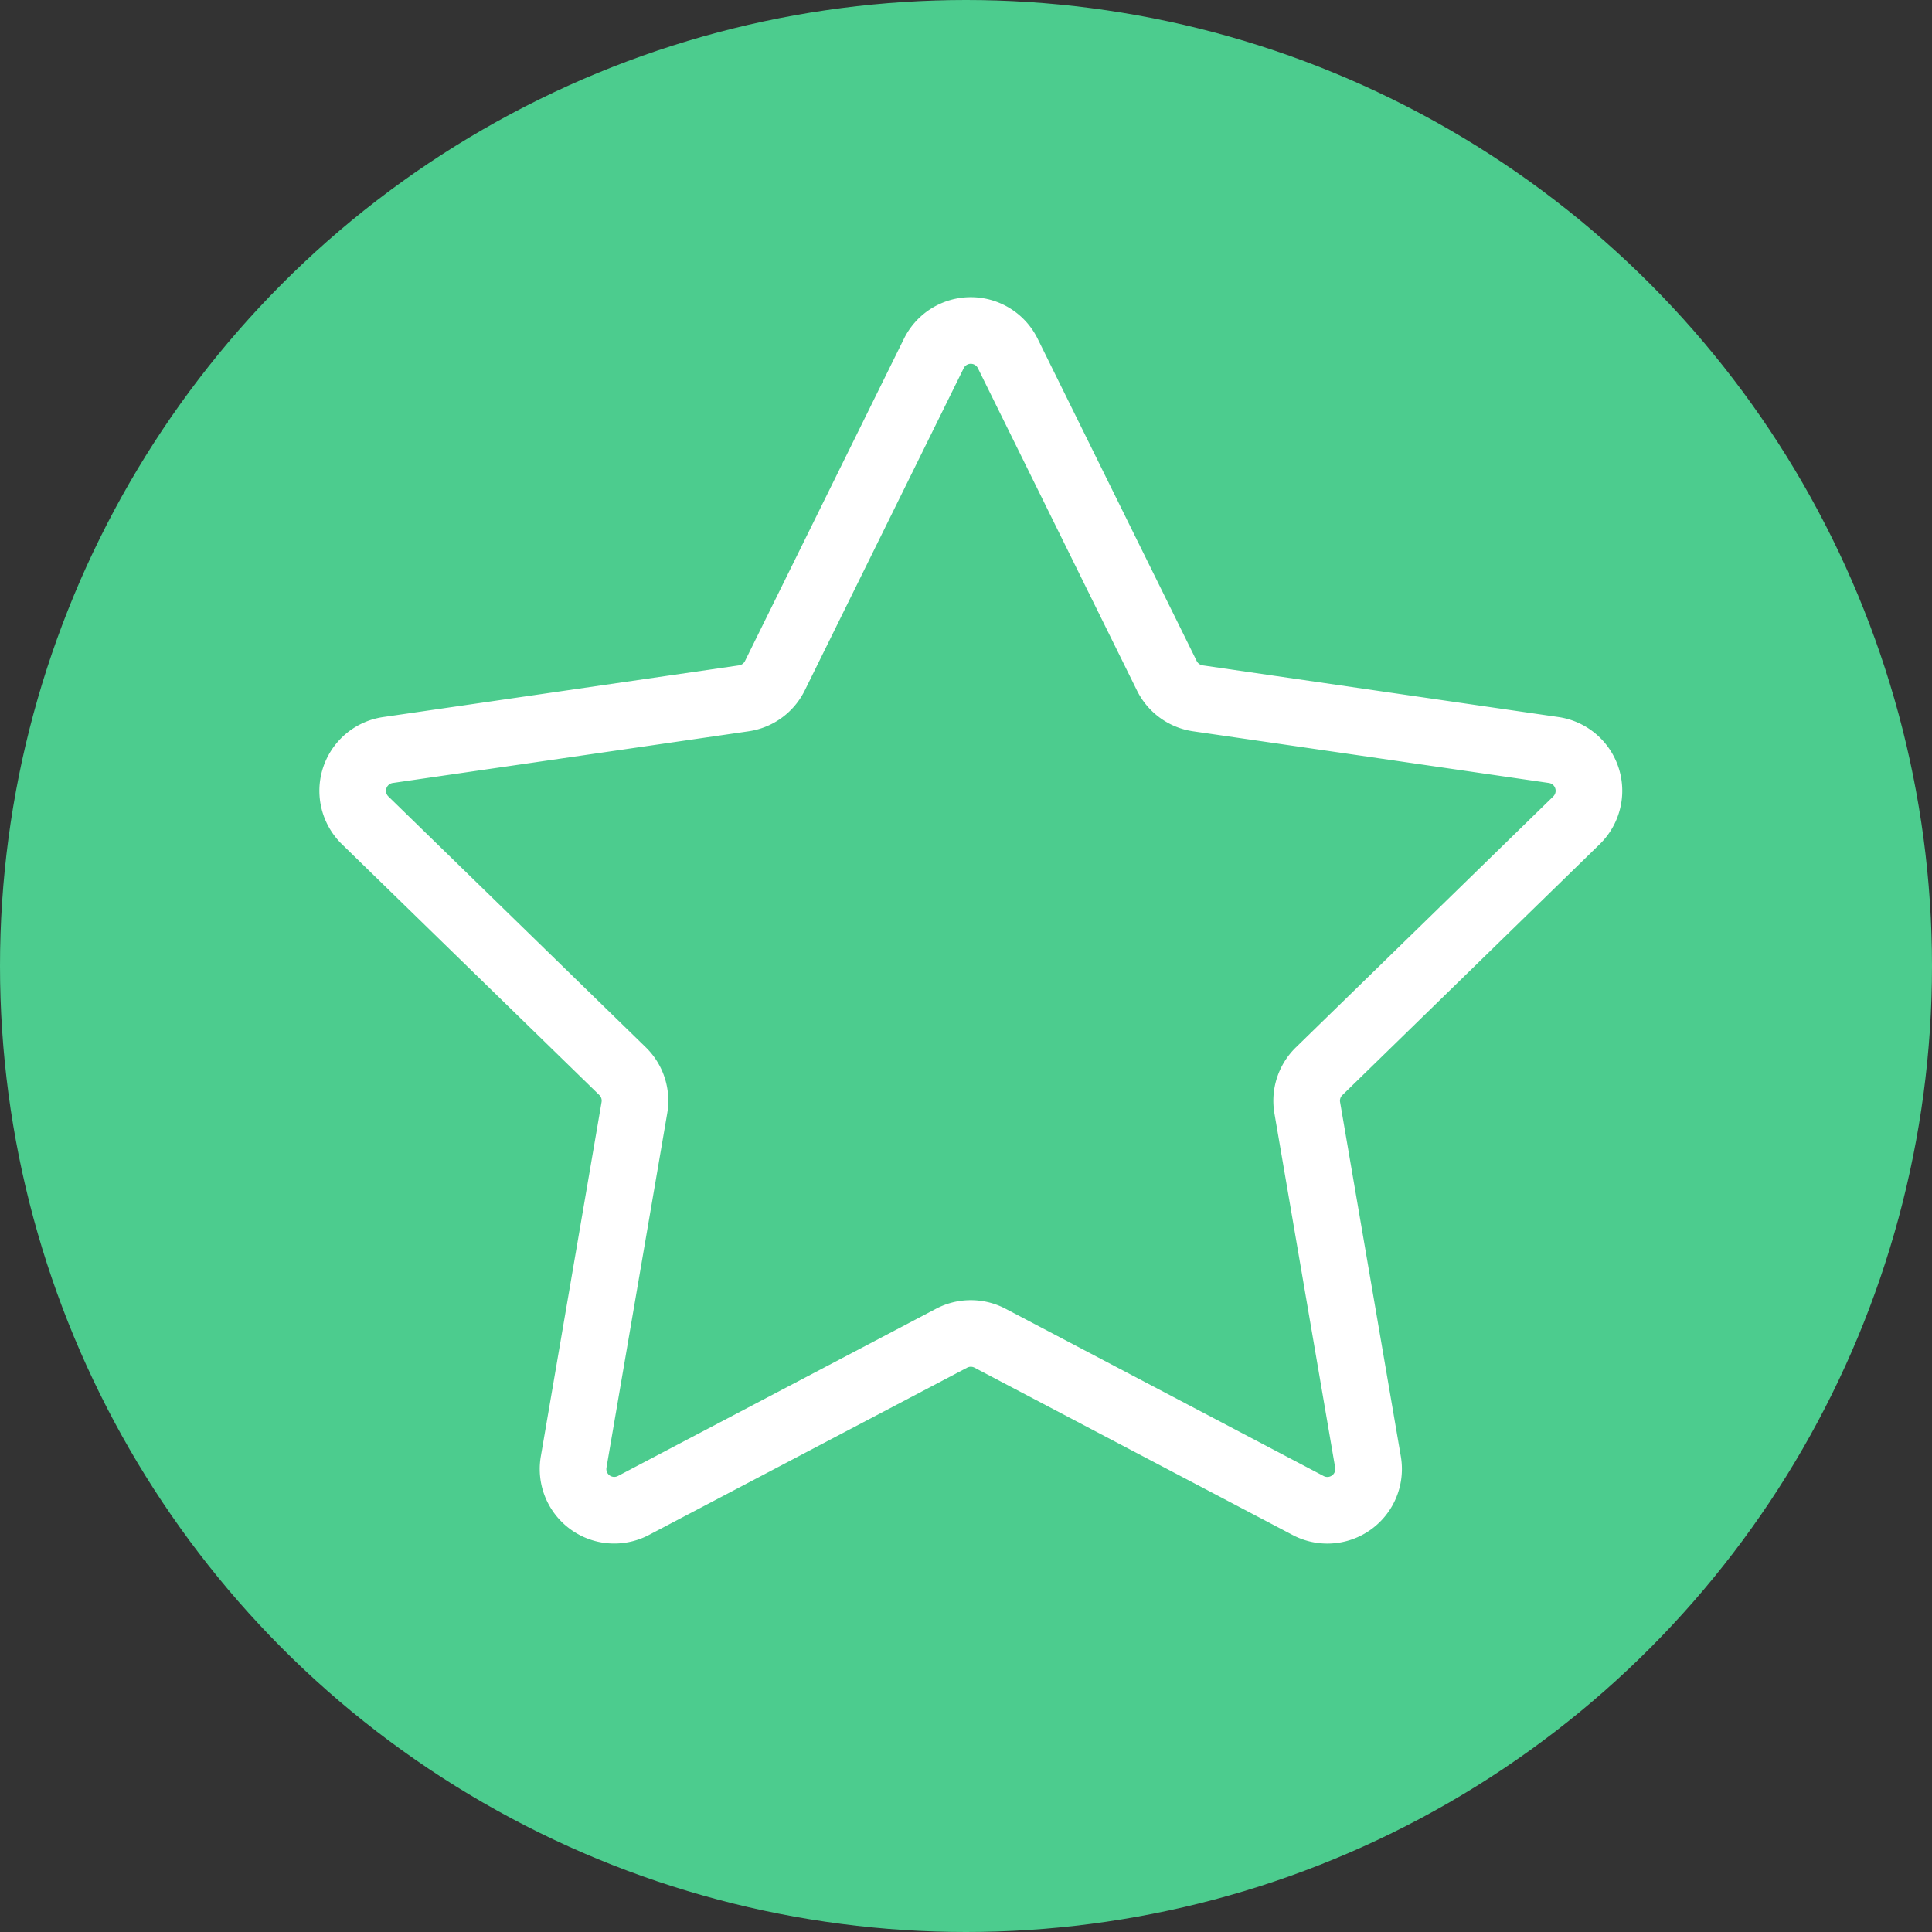 <?xml version="1.0" encoding="UTF-8"?>
<svg xmlns="http://www.w3.org/2000/svg" xmlns:xlink="http://www.w3.org/1999/xlink" width="87" height="87" viewBox="0 0 87 87">
  <rect x="0" y="0" width="87" height="87" fill="#333333" stroke="none"/>
  <defs>
    <clipPath id="clip-path">
      <rect id="Rectangle_529" data-name="Rectangle 529" width="61.435" height="58.891" fill="none"></rect>
    </clipPath>
  </defs>
  <g id="Group_1591" data-name="Group 1591" transform="translate(-621 -1146)">
    <circle id="Ellipse_104" data-name="Ellipse 104" cx="43.5" cy="43.5" r="43.5" transform="translate(621 1146)" fill="#4ccc8e"></circle>
    <g id="Group_1476" data-name="Group 1476" transform="translate(634 1158)">
      <g id="Group_1475" data-name="Group 1475" transform="translate(0 0)" clip-path="url(#clip-path)">
        <path id="Path_1034" data-name="Path 1034" d="M31,2.535l7.164,14.516a1.86,1.86,0,0,0,1.4,1.016l16.02,2.327a1.856,1.856,0,0,1,1.027,3.166l-11.59,11.3a1.855,1.855,0,0,0-.534,1.644l2.736,15.955a1.857,1.857,0,0,1-2.694,1.957L30.2,46.881a1.858,1.858,0,0,0-1.728,0L14.144,54.413a1.855,1.855,0,0,1-2.692-1.957L14.188,36.5a1.855,1.855,0,0,0-.534-1.644L2.063,23.56a1.856,1.856,0,0,1,1.029-3.166l16.02-2.327a1.857,1.857,0,0,0,1.4-1.016L27.672,2.535A1.857,1.857,0,0,1,31,2.535Z" transform="translate(1.38 1.38)" fill="none" stroke="#fff" stroke-linecap="round" stroke-linejoin="round" stroke-width="3"></path>
      </g>
    </g>
  </g>
</svg>
